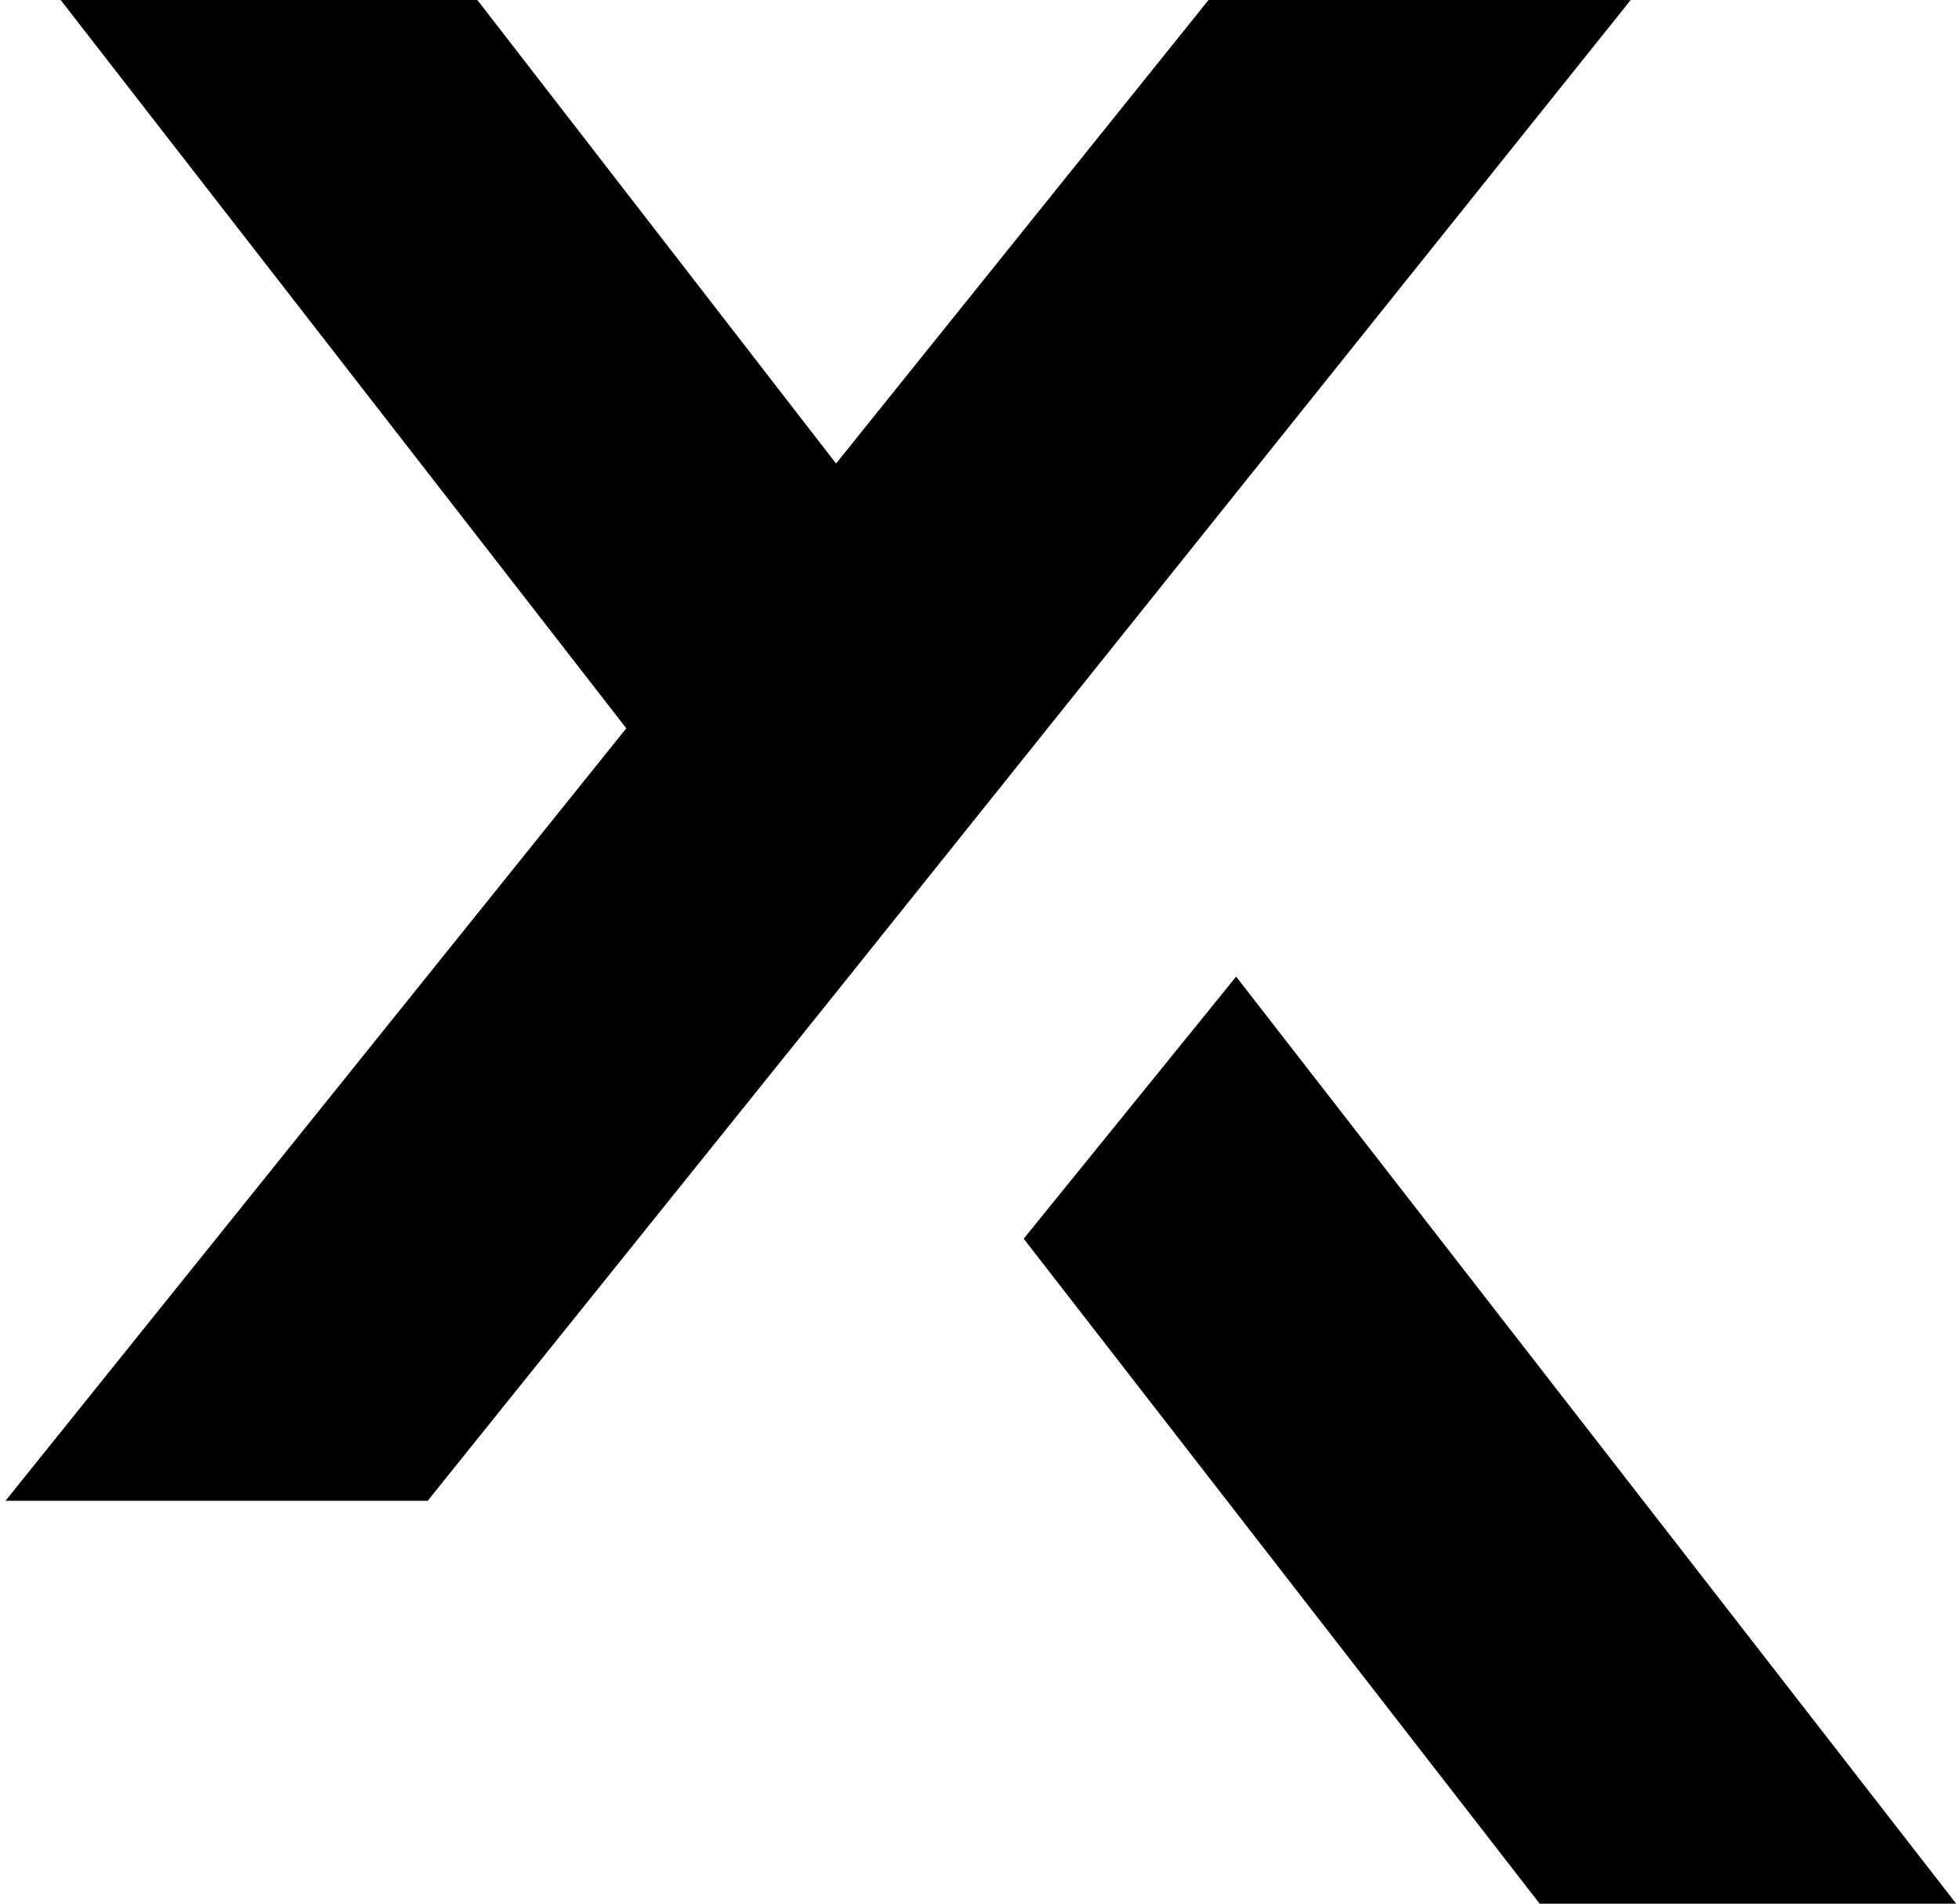 <?xml version="1.0" encoding="UTF-8"?>
<svg xmlns="http://www.w3.org/2000/svg" xmlns:xlink="http://www.w3.org/1999/xlink" width="71px" height="69px" viewBox="0 0 71 69" version="1.1">
<g id="surface1">
<path style=" stroke:none;fill-rule:nonzero;fill:rgb(0%,0%,0%);fill-opacity:1;" d="M 30.199 36.102 L 59.102 0 L 43.801 0 L 30.301 16.801 L 17.301 0 L 2.199 0 L 22.699 26.398 L 0.199 54.398 L 15.5 54.398 Z M 30.199 36.102 "/>
<path style=" stroke:none;fill-rule:nonzero;fill:rgb(0%,0%,0%);fill-opacity:1;" d="M 70.898 69 L 44.801 35.398 L 37.102 44.898 L 55.801 69 Z M 70.898 69 "/>
</g>
</svg>
